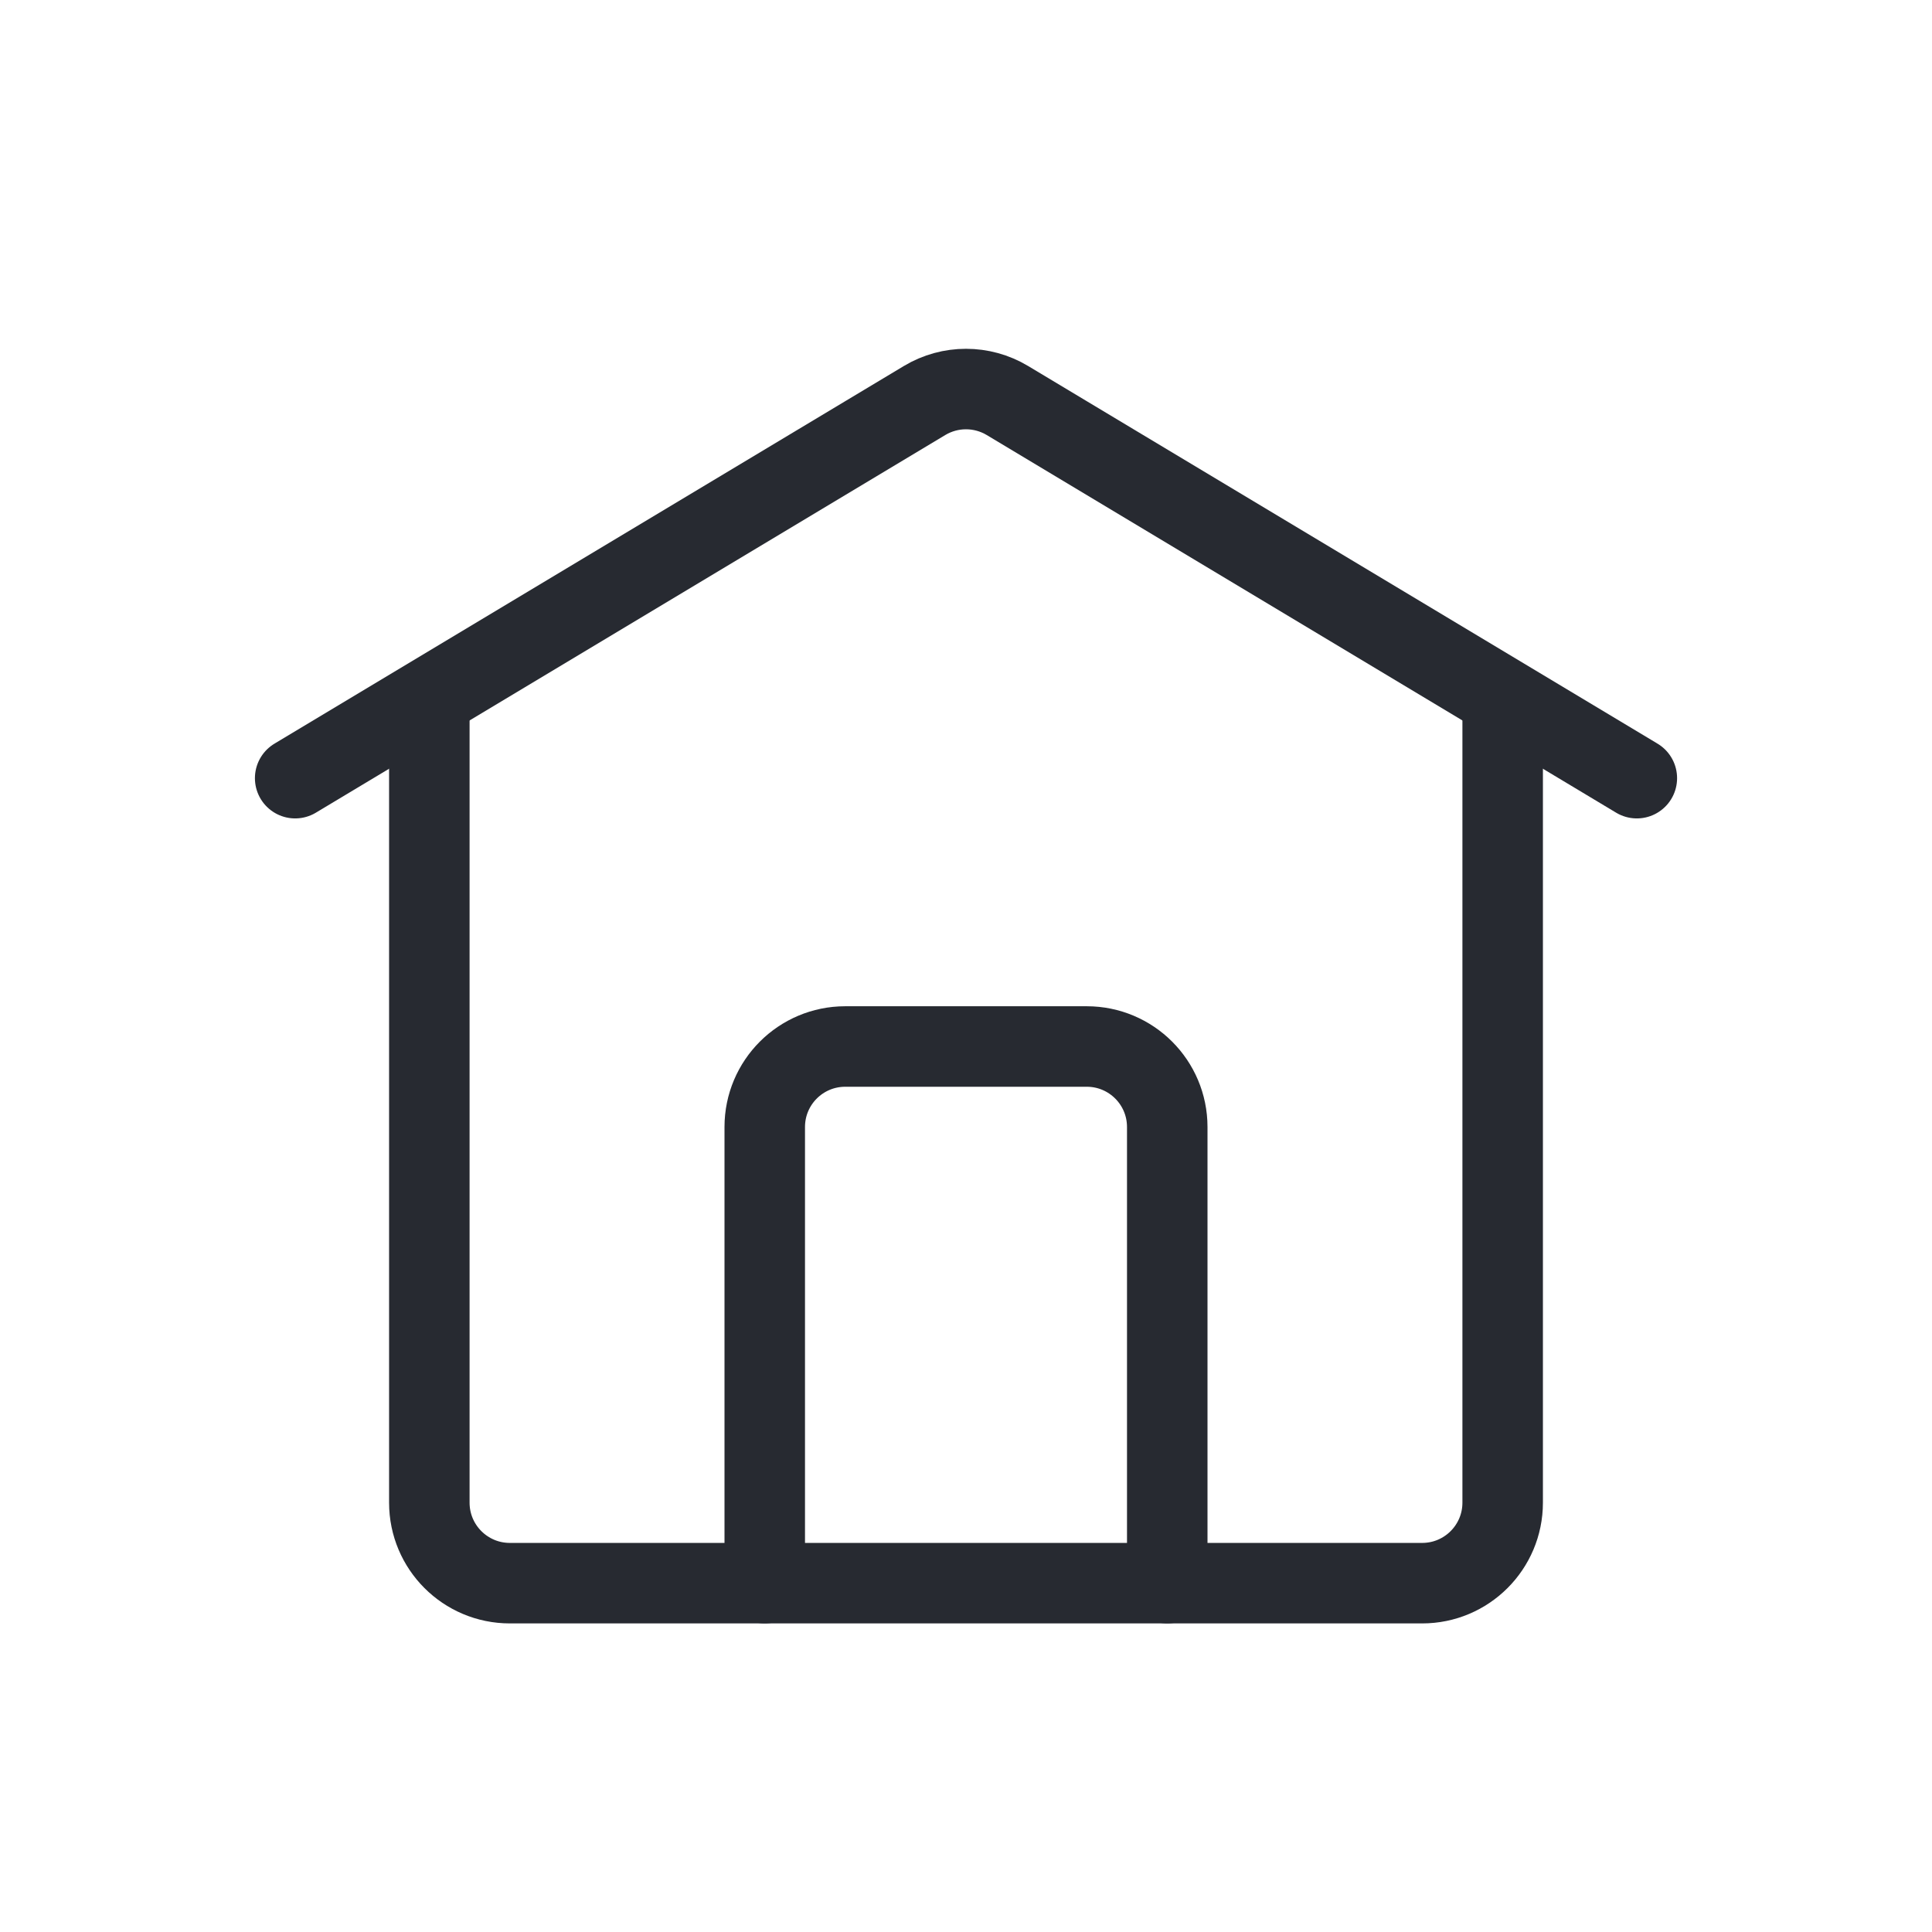 <svg width="72" height="72" viewBox="0 0 72 72" fill="none" xmlns="http://www.w3.org/2000/svg">
<path d="M11 29L34.456 14.926C35.407 14.356 36.593 14.356 37.544 14.926L61 29" stroke="#272A31" stroke-width="3" stroke-linecap="round"/>
<path d="M16 26.5V56C16 57.657 17.343 59 19 59H53C54.657 59 56 57.657 56 56V26.5" stroke="#272A31" stroke-width="3" stroke-linecap="round"/>
<path d="M28.5 59V42C28.5 40.343 29.843 39 31.5 39H40.5C42.157 39 43.5 40.343 43.5 42V59" stroke="#272A31" stroke-width="3" stroke-linecap="round"/>
</svg>
